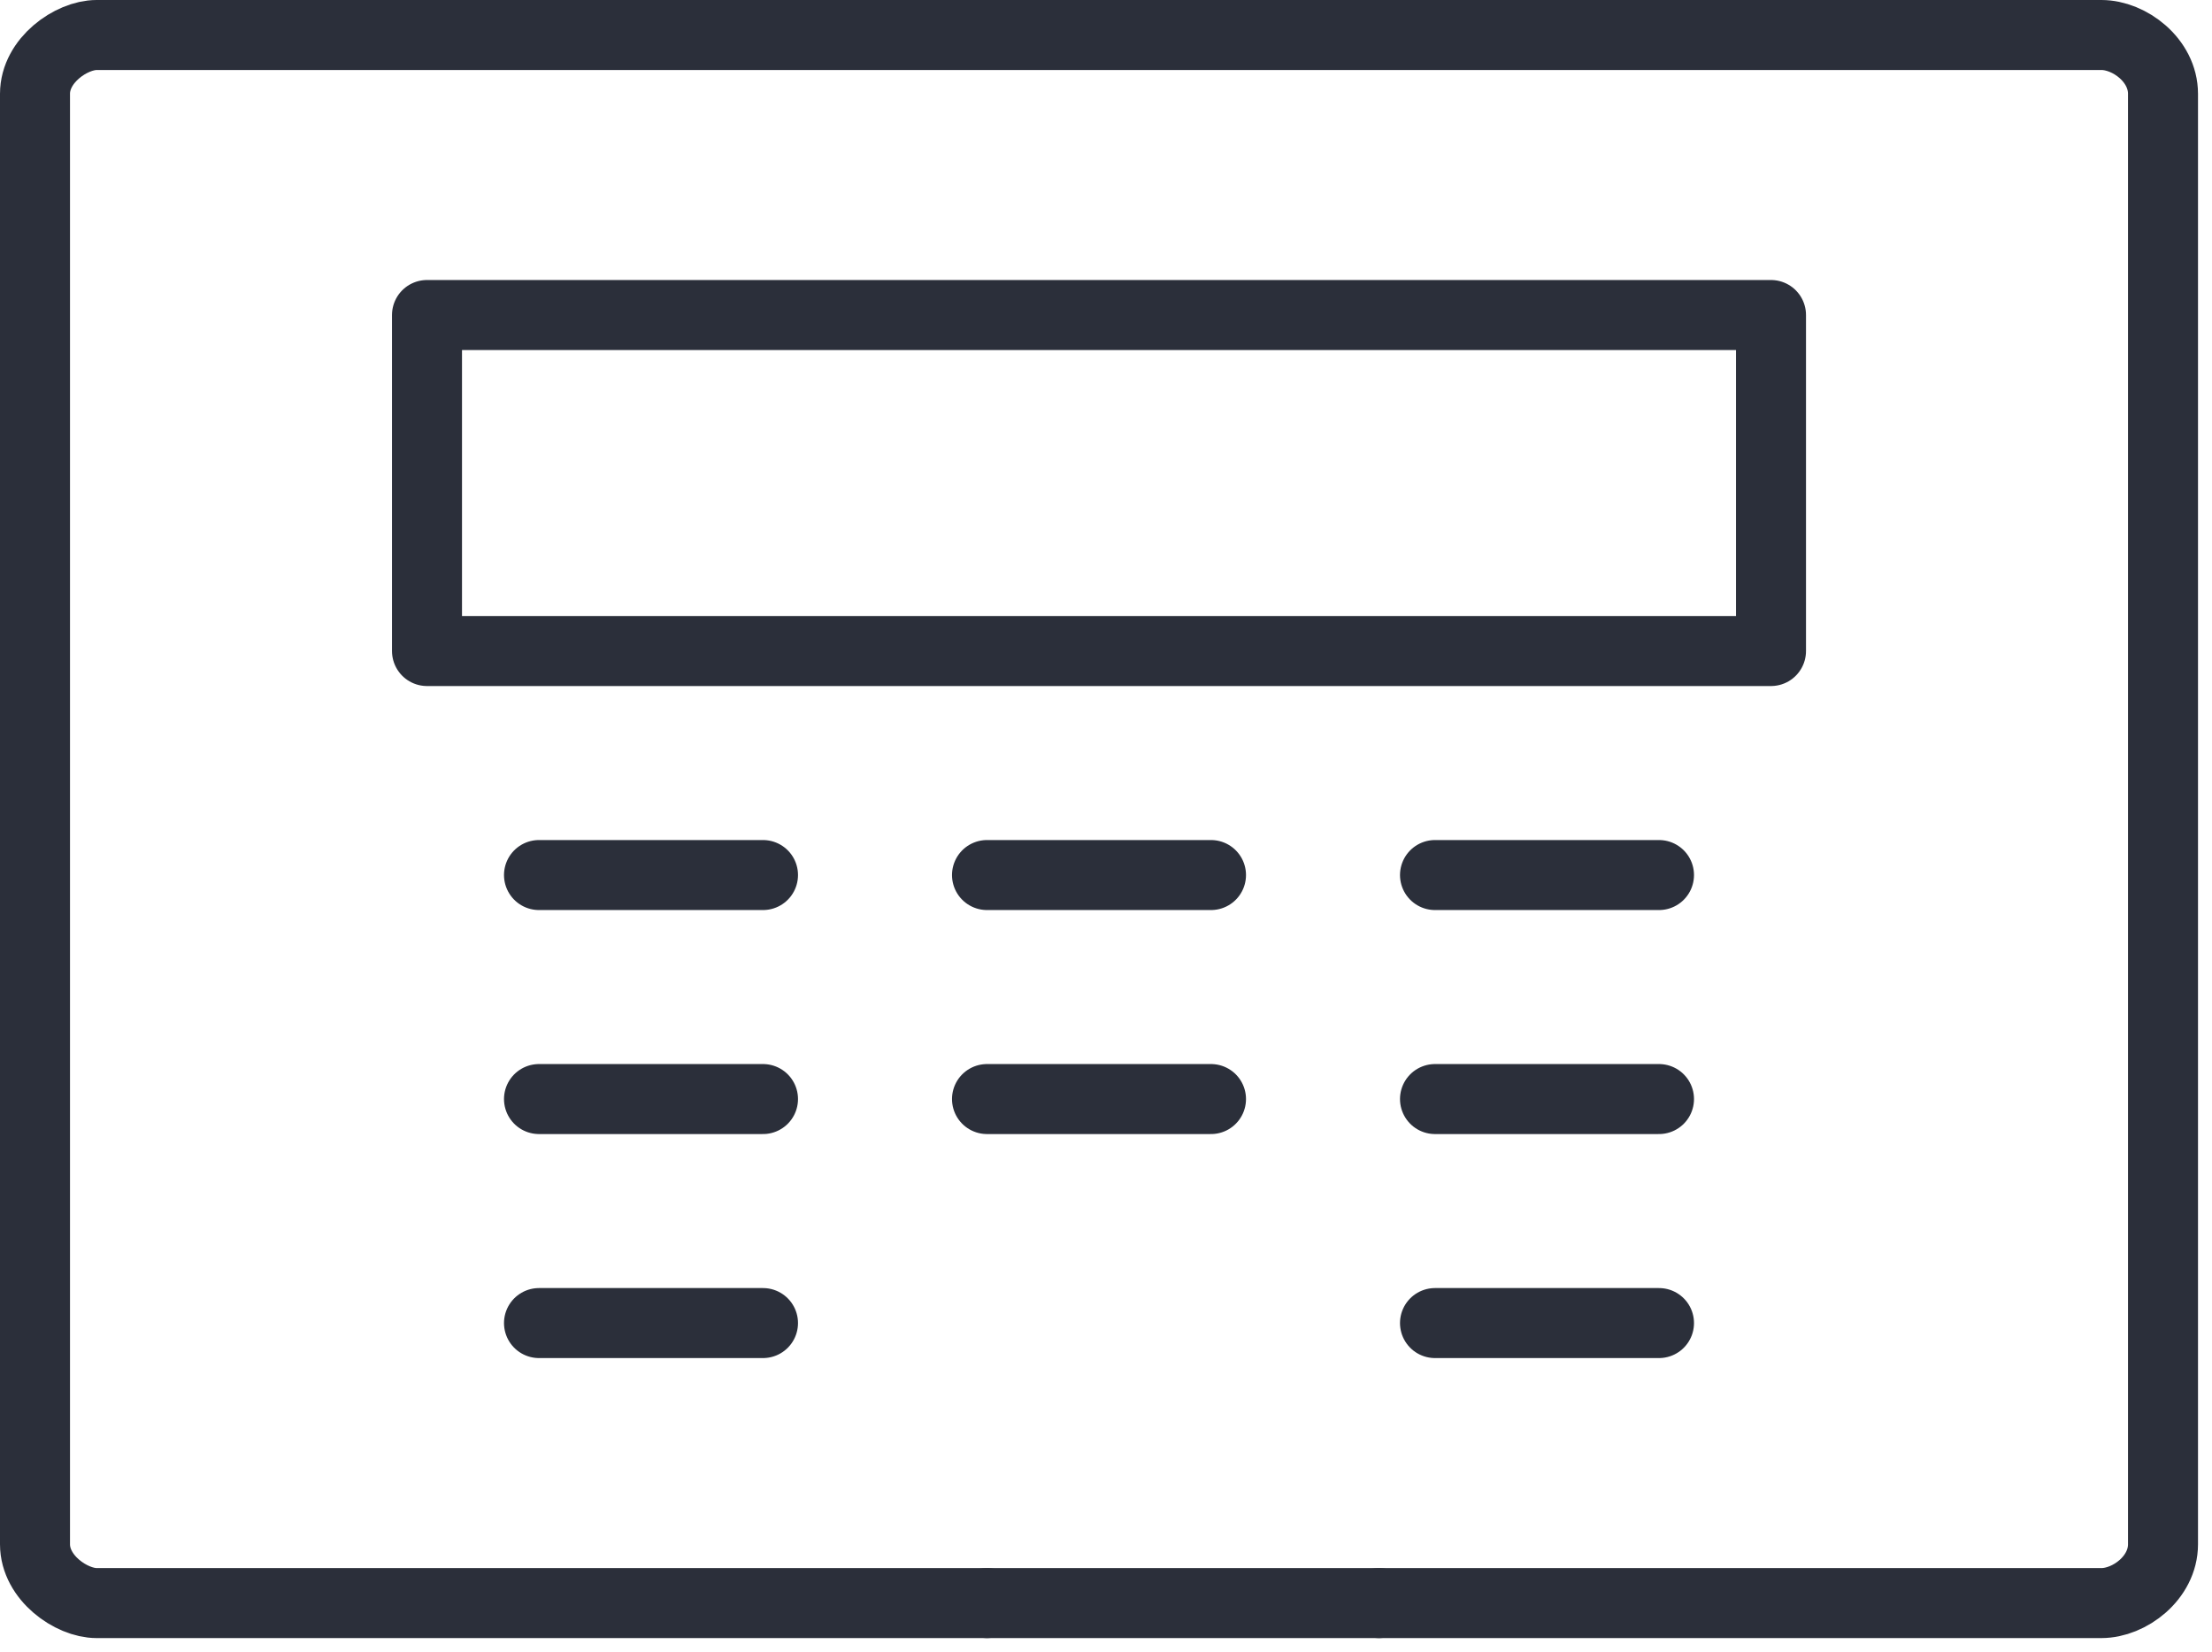 <svg width="79" height="59" viewBox="0 0 79 59" fill="none" xmlns="http://www.w3.org/2000/svg">
<path d="M35.25 57.25H3.45C2.55 57.25 1.25 56.35 1.25 55.15V3.35C1.25 2.15 2.55 1.25 3.45 1.25H75.05C76.05 1.25 77.25 2.15 77.25 3.35V55.15C77.25 56.35 76.05 57.25 75.05 57.25H49.25" stroke="#2B2F3A" stroke-width="2.5" stroke-linecap="round" stroke-linejoin="round"/>
<path d="M63.25 23.25H15.25V11.25H63.25V23.25Z" stroke="#2B2F3A" stroke-width="2.5" stroke-linecap="round" stroke-linejoin="round"/>
<path d="M19.25 31.25H27.25" stroke="#2B2F3A" stroke-width="2.5" stroke-linecap="round" stroke-linejoin="round"/>
<path d="M35.25 31.25H43.25" stroke="#2B2F3A" stroke-width="2.5" stroke-linecap="round" stroke-linejoin="round"/>
<path d="M51.25 31.25H59.25" stroke="#2B2F3A" stroke-width="2.5" stroke-linecap="round" stroke-linejoin="round"/>
<path d="M19.25 39.25H27.25" stroke="#2B2F3A" stroke-width="2.5" stroke-linecap="round" stroke-linejoin="round"/>
<path d="M35.25 39.25H43.25" stroke="#2B2F3A" stroke-width="2.5" stroke-linecap="round" stroke-linejoin="round"/>
<path d="M51.25 39.25H59.25" stroke="#2B2F3A" stroke-width="2.5" stroke-linecap="round" stroke-linejoin="round"/>
<path d="M19.25 47.25H27.25" stroke="#2B2F3A" stroke-width="2.5" stroke-linecap="round" stroke-linejoin="round"/>
<path d="M51.25 47.25H59.25" stroke="#2B2F3A" stroke-width="2.5" stroke-linecap="round" stroke-linejoin="round"/>
<path d="M35.25 57.25H49.25" stroke="#2B2F3A" stroke-width="2.5" stroke-linecap="round" stroke-linejoin="round"/>
</svg>
